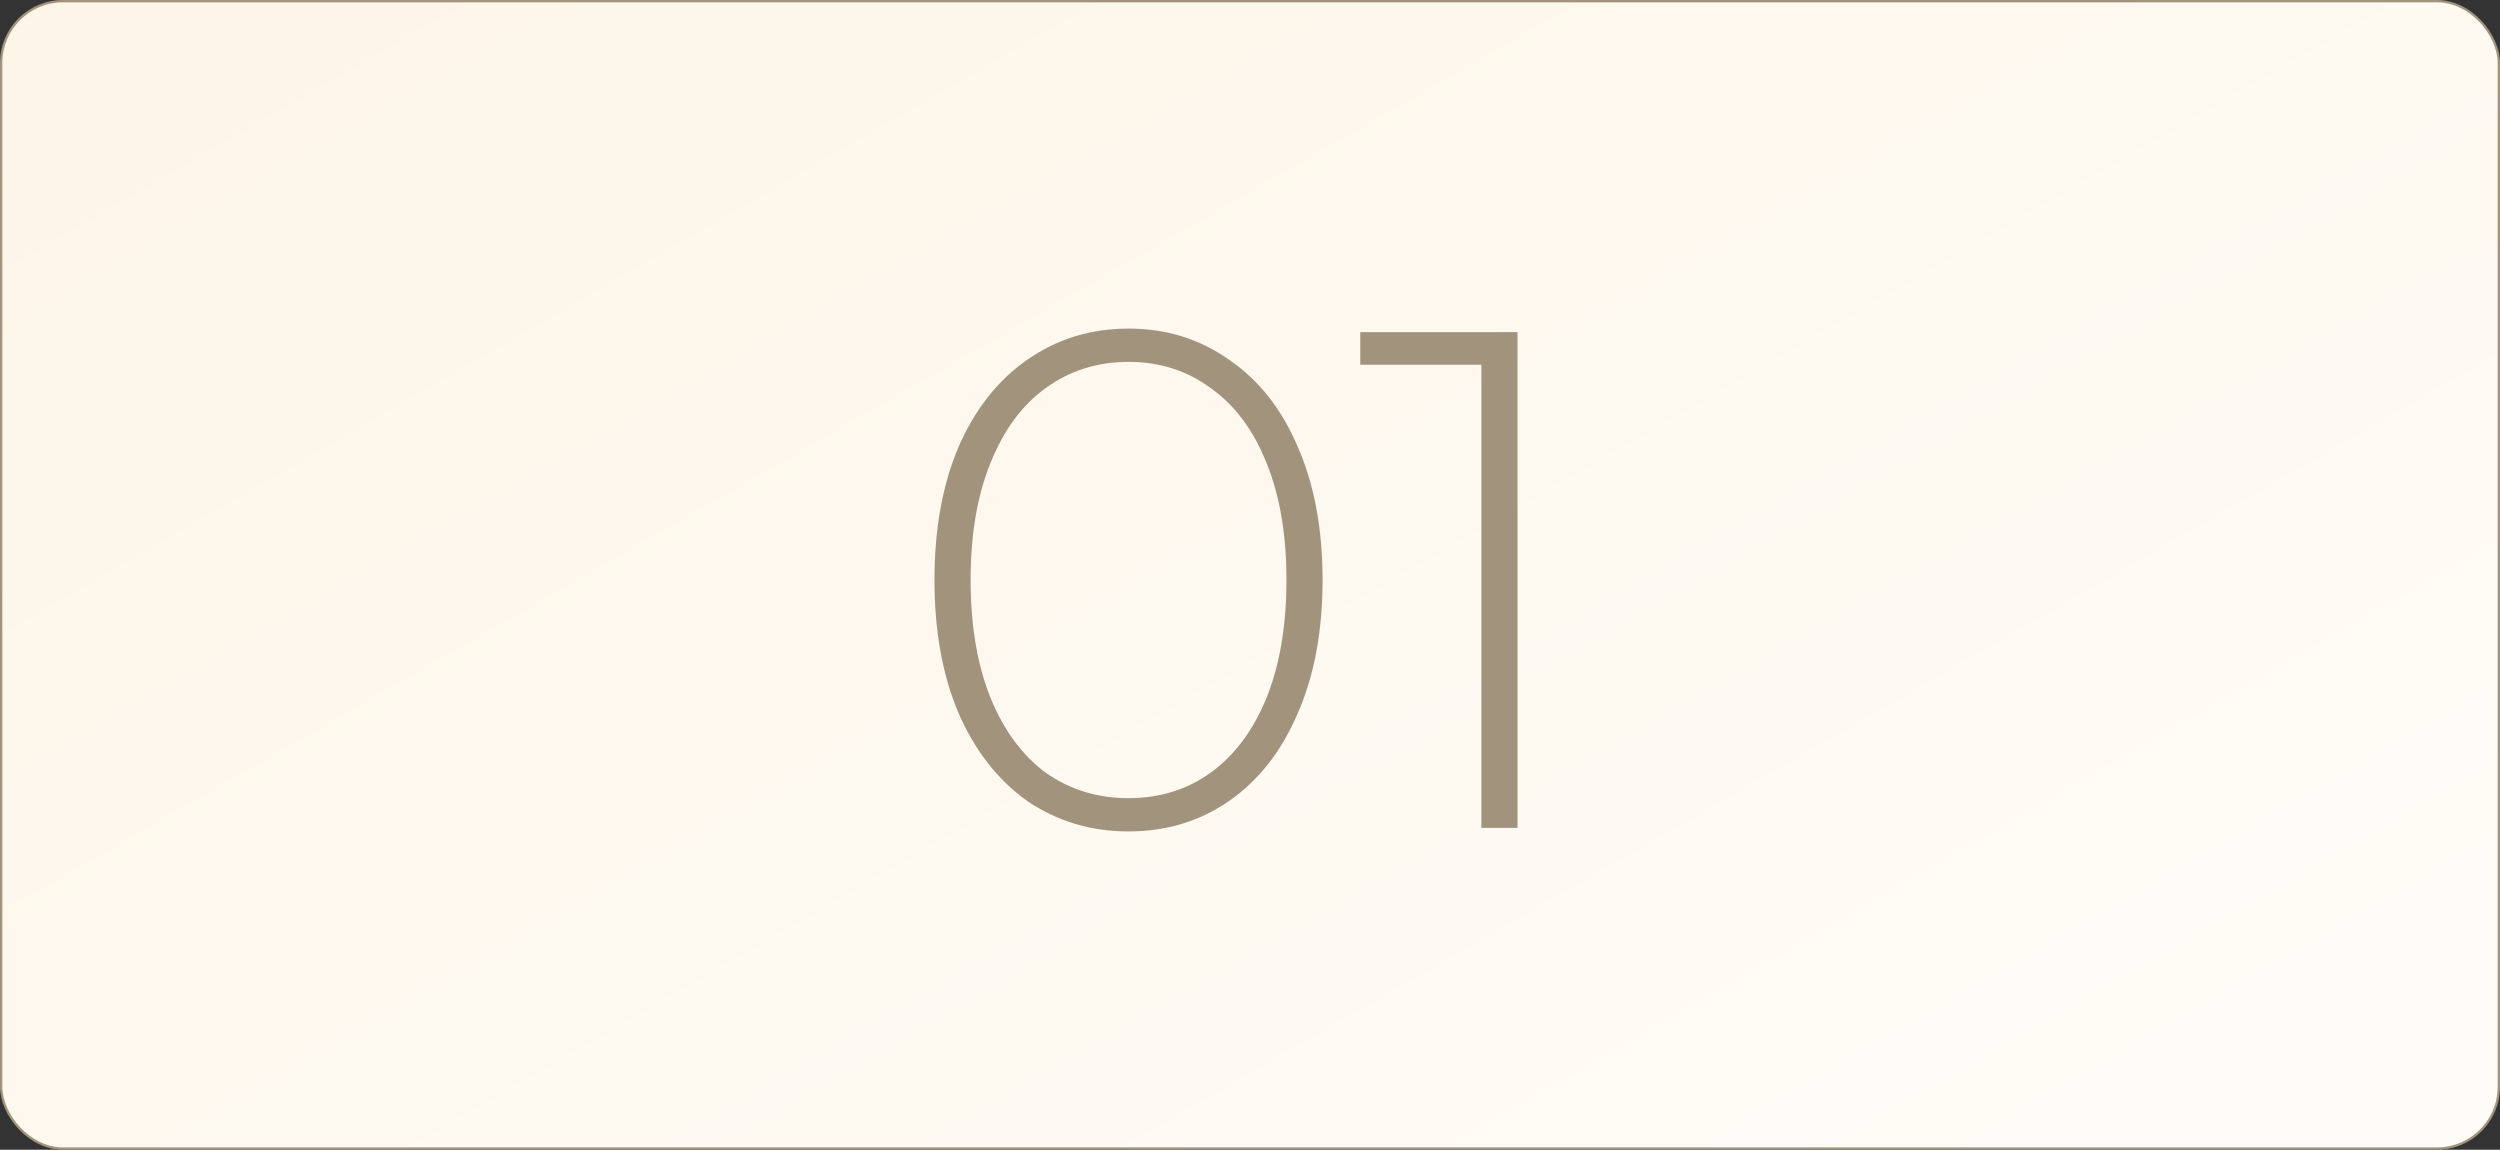 <?xml version="1.0" encoding="UTF-8"?> <svg xmlns="http://www.w3.org/2000/svg" width="1072" height="493" viewBox="0 0 1072 493" fill="none"><rect x="0" y="0" width="1072" height="493" fill="#333333" stroke="none"/><rect x="0.5" y="0.5" width="1071" height="492" rx="26.5" fill="url(#paint0_linear_266_46)"></rect><rect x="0.5" y="0.5" width="1071" height="492" rx="26.5" stroke="#A2937D"></rect><path d="M483.912 356.518C467.716 356.518 453.24 352.166 440.485 343.46C427.933 334.552 418.114 322 411.028 305.803C404.144 289.607 400.703 270.576 400.703 248.711C400.703 226.845 404.144 207.814 411.028 191.618C418.114 175.422 427.933 162.97 440.485 154.265C453.24 145.357 467.716 140.903 483.912 140.903C500.109 140.903 514.483 145.357 527.035 154.265C539.79 162.97 549.609 175.422 556.493 191.618C563.578 207.814 567.121 226.845 567.121 248.711C567.121 270.576 563.578 289.607 556.493 305.803C549.609 322 539.79 334.552 527.035 343.46C514.483 352.166 500.109 356.518 483.912 356.518ZM483.912 342.245C497.274 342.245 509.017 338.601 519.139 331.313C529.465 323.822 537.462 313.092 543.13 299.122C548.799 284.95 551.634 268.146 551.634 248.711C551.634 229.275 548.799 212.572 543.13 198.603C537.462 184.431 529.465 173.701 519.139 166.412C509.017 158.921 497.274 155.176 483.912 155.176C470.55 155.176 458.706 158.921 448.381 166.412C438.258 173.701 430.362 184.431 424.694 198.603C419.025 212.572 416.191 229.275 416.191 248.711C416.191 268.146 419.025 284.95 424.694 299.122C430.362 313.092 438.258 323.822 448.381 331.313C458.706 338.601 470.55 342.245 483.912 342.245ZM650.703 142.421V355H635.215V156.391H583.286V142.421H650.703Z" fill="#A2937D"></path><defs><linearGradient id="paint0_linear_266_46" x1="244.166" y1="-92.949" x2="660.38" y2="628.959" gradientUnits="userSpaceOnUse"><stop stop-color="#FDF5E8"></stop><stop offset="1" stop-color="#FFFCF7"></stop></linearGradient></defs></svg> 